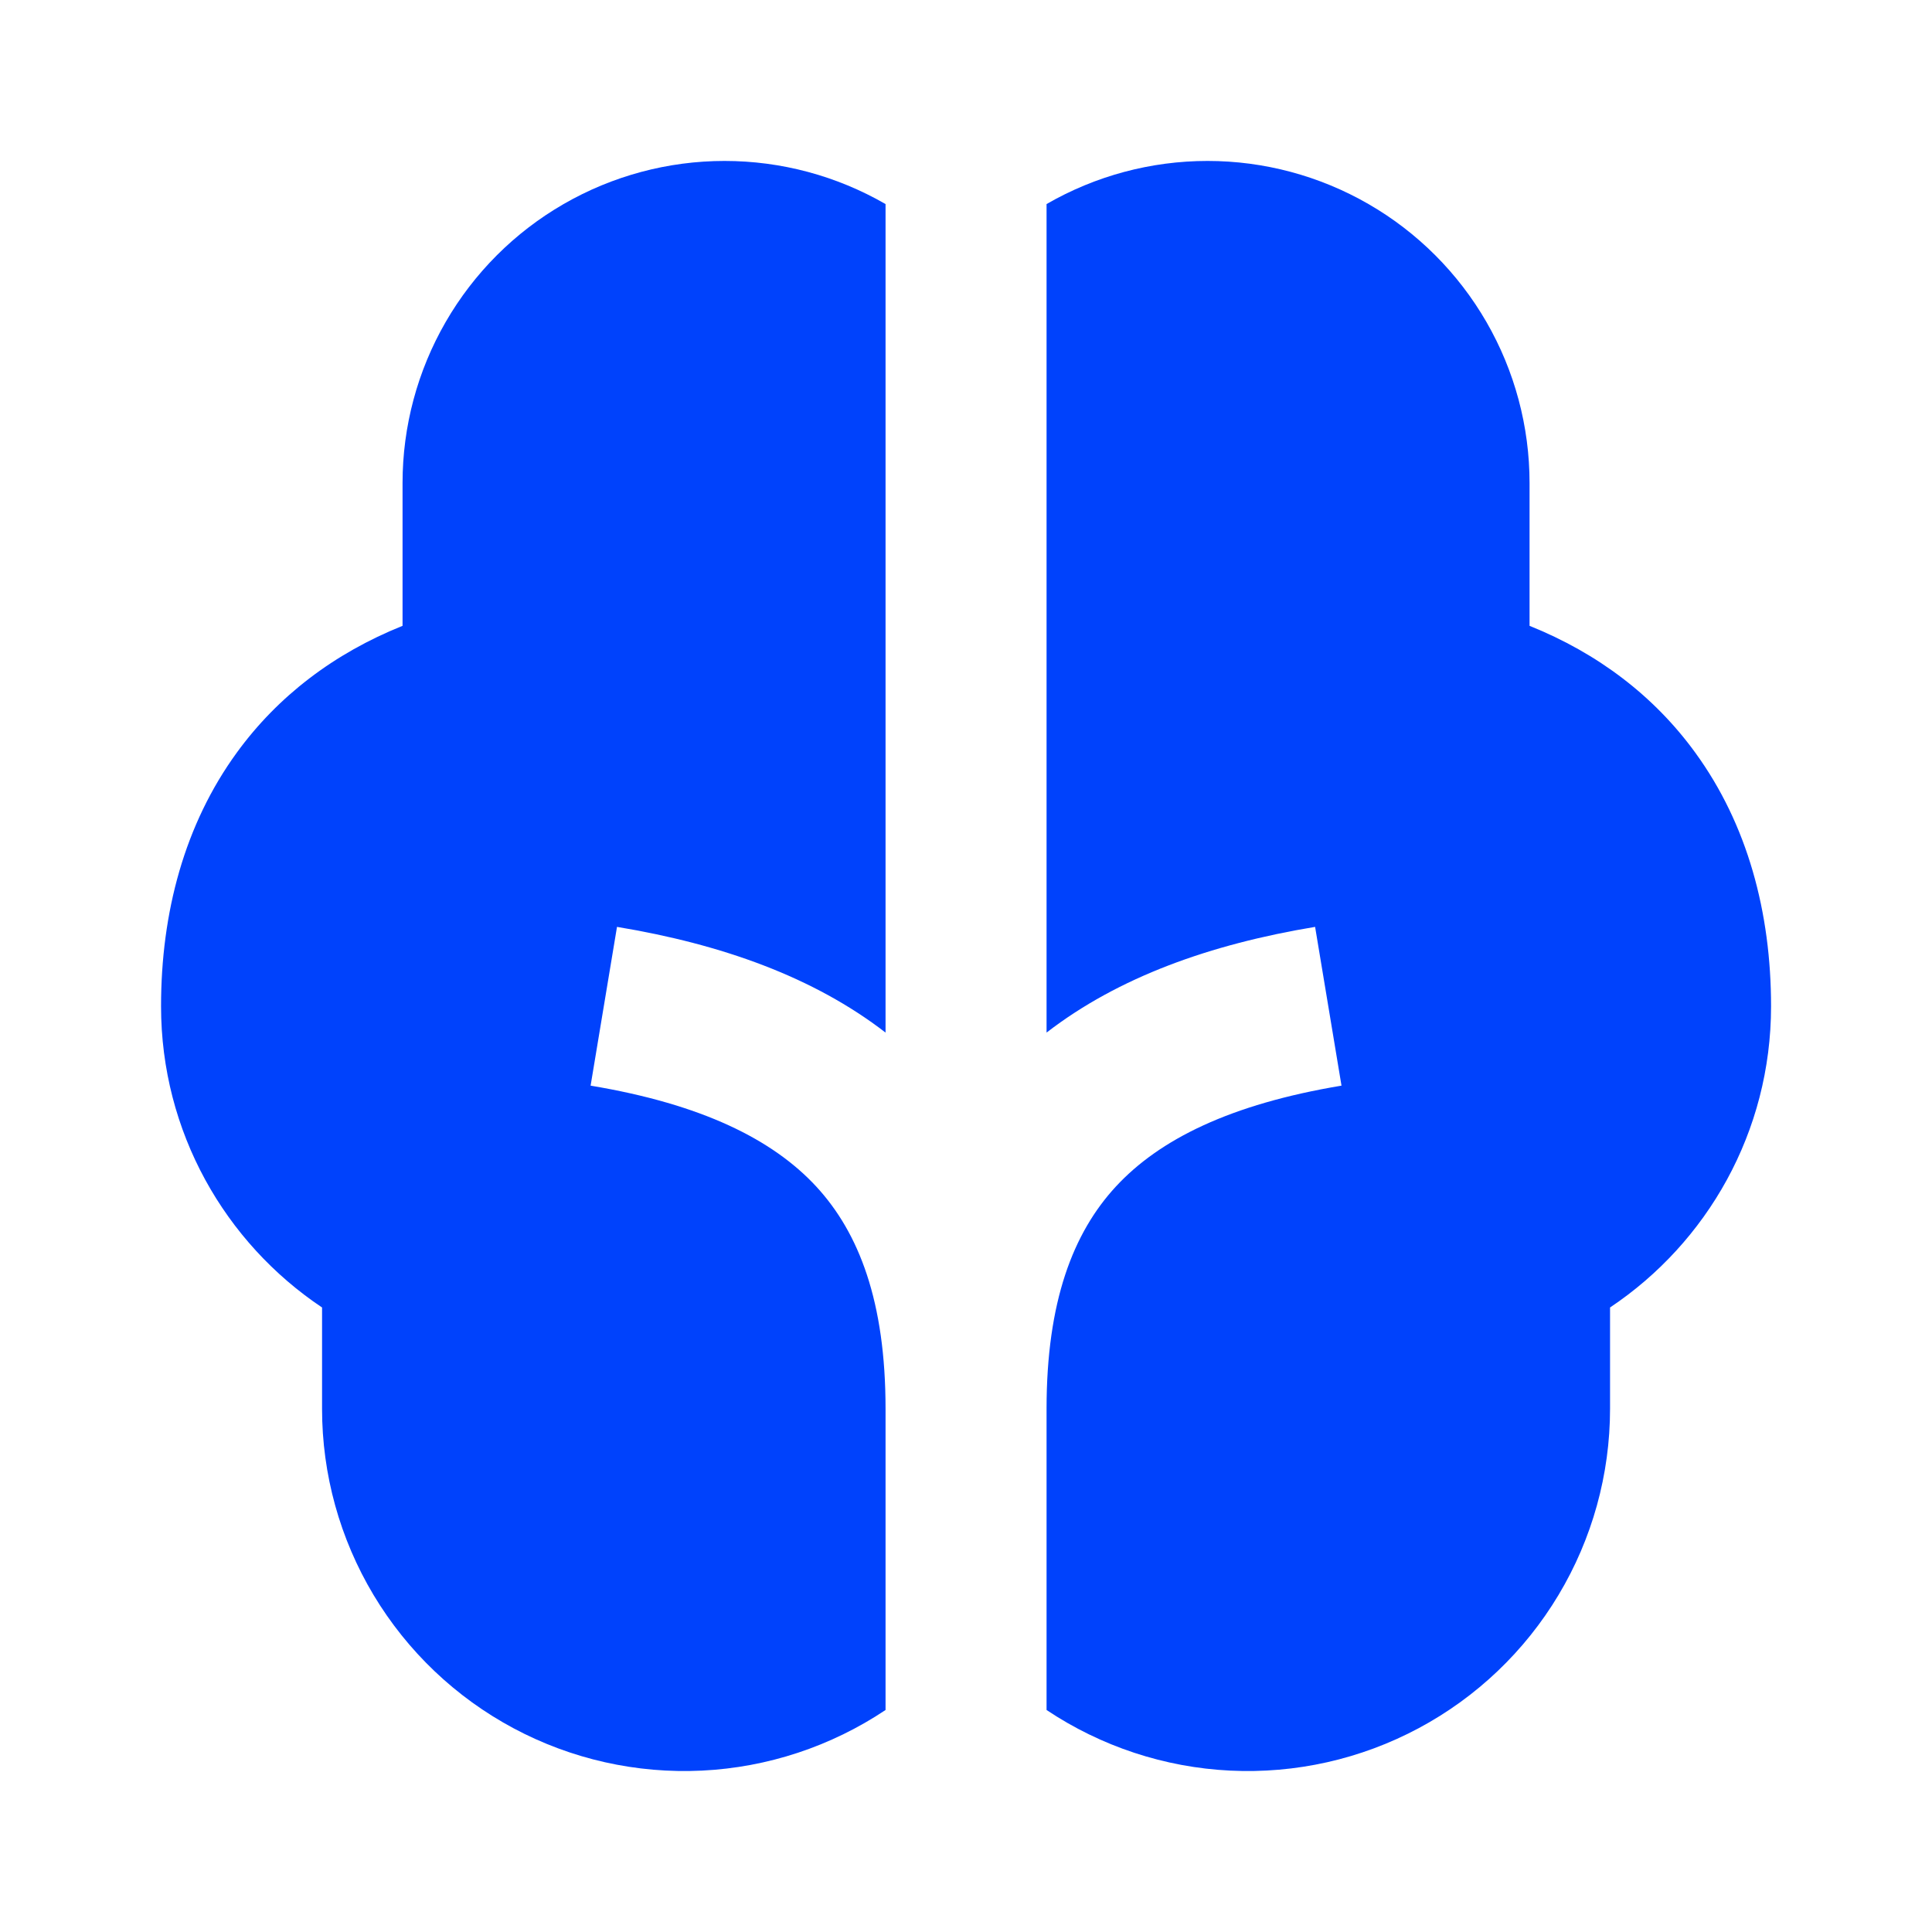 <svg width="56" height="56" viewBox="0 0 56 56" fill="none" xmlns="http://www.w3.org/2000/svg">
<g id="ri:brain-fill">
<path id="Vector" d="M25.668 5.915C24.249 5.096 22.639 4.665 21.001 4.665C19.362 4.665 17.753 5.097 16.334 5.916C14.915 6.735 13.737 7.914 12.918 9.333C12.099 10.752 11.668 12.362 11.668 14.001V18.14C9.682 18.938 8.054 20.179 6.864 21.815C5.349 23.898 4.668 26.449 4.668 29.167C4.668 32.809 6.523 36.018 9.335 37.898V40.834C9.334 42.735 9.851 44.601 10.828 46.232C11.806 47.863 13.208 49.198 14.884 50.094C16.561 50.991 18.45 51.415 20.349 51.322C22.249 51.229 24.087 50.621 25.668 49.565V40.834C25.668 37.724 24.898 35.736 23.661 34.394C22.394 33.024 20.339 32.005 17.119 31.468L17.884 26.866C20.922 27.37 23.582 28.32 25.668 29.93V5.915ZM30.335 5.915V29.93C32.421 28.32 35.081 27.37 38.119 26.866L38.884 31.468C35.664 32.005 33.608 33.024 32.341 34.396C31.105 35.736 30.335 37.724 30.335 40.834V49.565C31.916 50.621 33.754 51.229 35.653 51.322C37.552 51.415 39.441 50.991 41.118 50.094C42.795 49.198 44.197 47.863 45.174 46.232C46.152 44.601 46.668 42.735 46.668 40.834V37.898C49.48 36.018 51.335 32.812 51.335 29.167C51.335 26.449 50.653 23.898 49.139 21.817C47.949 20.179 46.32 18.938 44.335 18.14V14.001C44.335 12.362 43.904 10.752 43.085 9.333C42.266 7.914 41.088 6.735 39.669 5.916C38.25 5.097 36.64 4.665 35.002 4.665C33.363 4.665 31.754 5.096 30.335 5.915Z" fill="#0042FC"/>
</g>
</svg>
